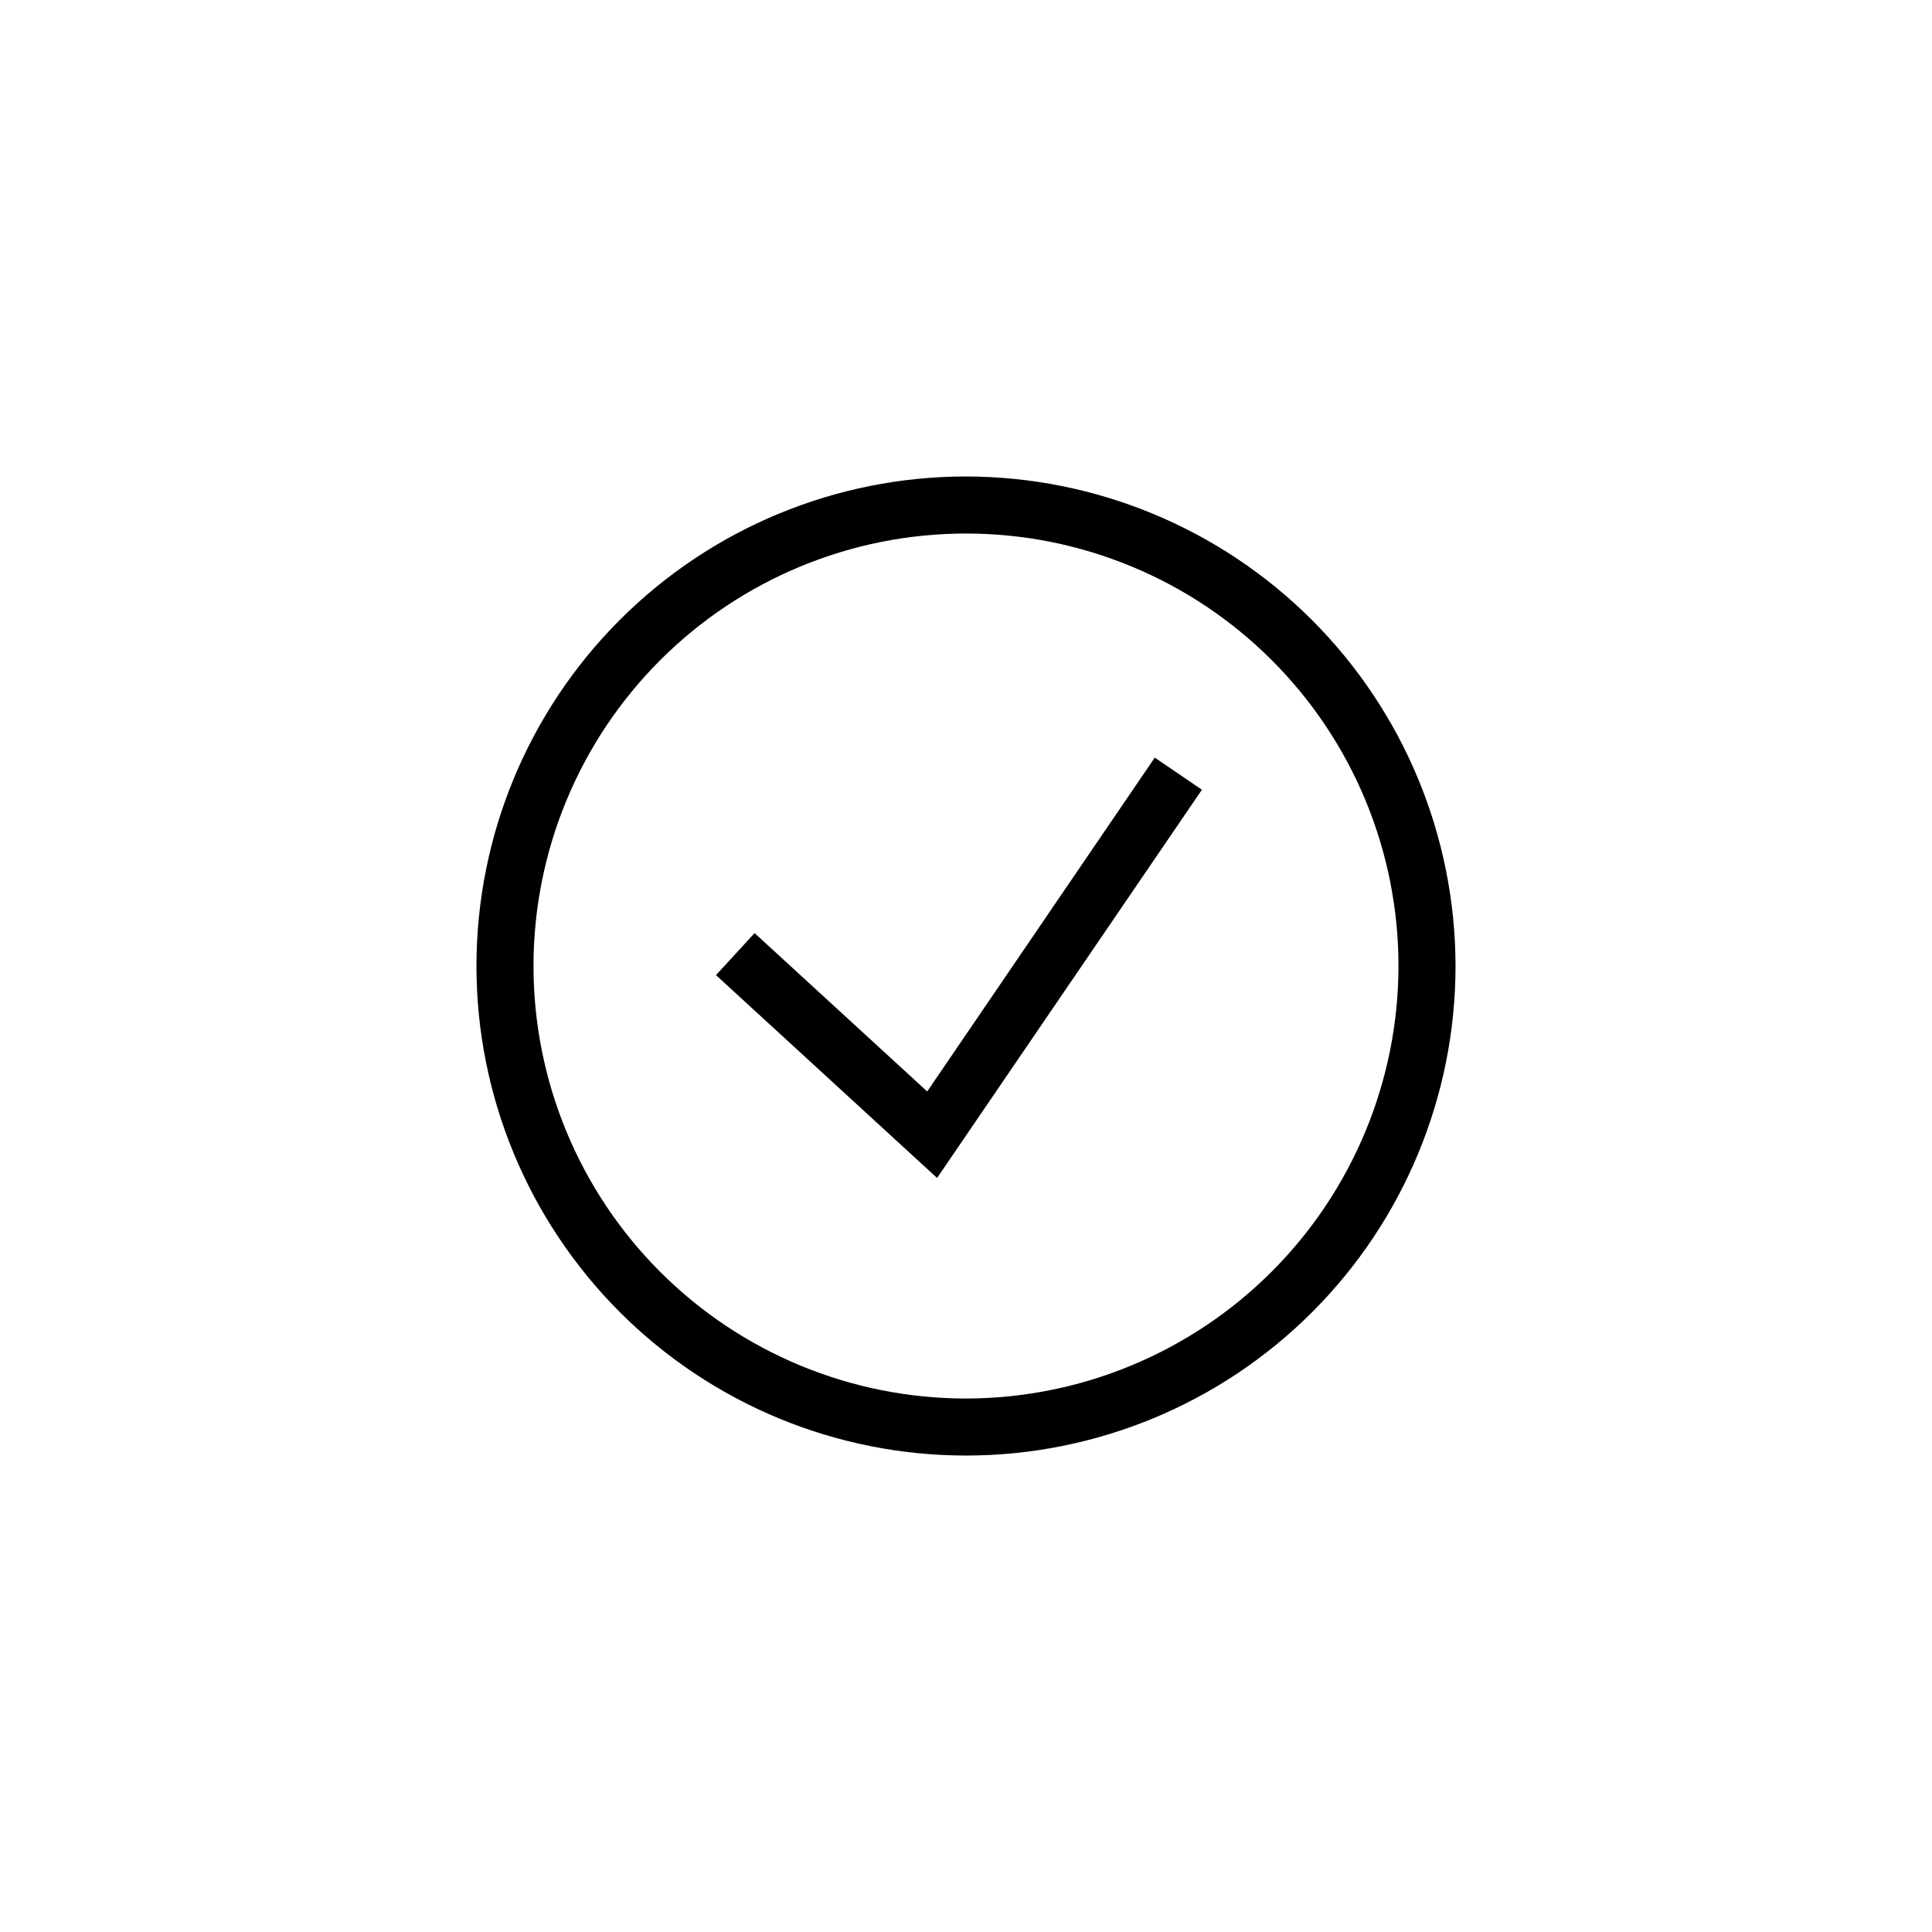 <?xml version="1.0" encoding="UTF-8"?>
<!-- Uploaded to: ICON Repo, www.svgrepo.com, Generator: ICON Repo Mixer Tools -->
<svg fill="#000000" width="800px" height="800px" version="1.1" viewBox="144 144 512 512" xmlns="http://www.w3.org/2000/svg">
 <g>
  <path d="m400 270.27c-34.41 0-67.406 13.672-91.734 38s-38 57.324-38 91.734c0 34.406 13.672 67.402 38 91.73 24.328 24.332 57.324 38 91.734 38 34.406 0 67.402-13.668 91.73-38 24.332-24.328 38-57.324 38-91.73-0.039-34.395-13.723-67.371-38.043-91.691-24.32-24.32-57.293-38-91.688-38.043zm0 244.35c-30.398 0-59.555-12.074-81.047-33.57-21.496-21.492-33.57-50.645-33.57-81.043s12.074-59.555 33.57-81.047c21.492-21.496 50.648-33.57 81.047-33.57s59.551 12.074 81.043 33.57c21.496 21.492 33.57 50.648 33.57 81.047-0.039 30.383-12.125 59.516-33.613 81-21.484 21.488-50.617 33.574-81 33.613z"/>
  <path d="m389.72 433.25-45.746-41.969-10.23 11.137 58.594 53.754 70.18-102.88-12.492-8.516z"/>
 </g>
</svg>